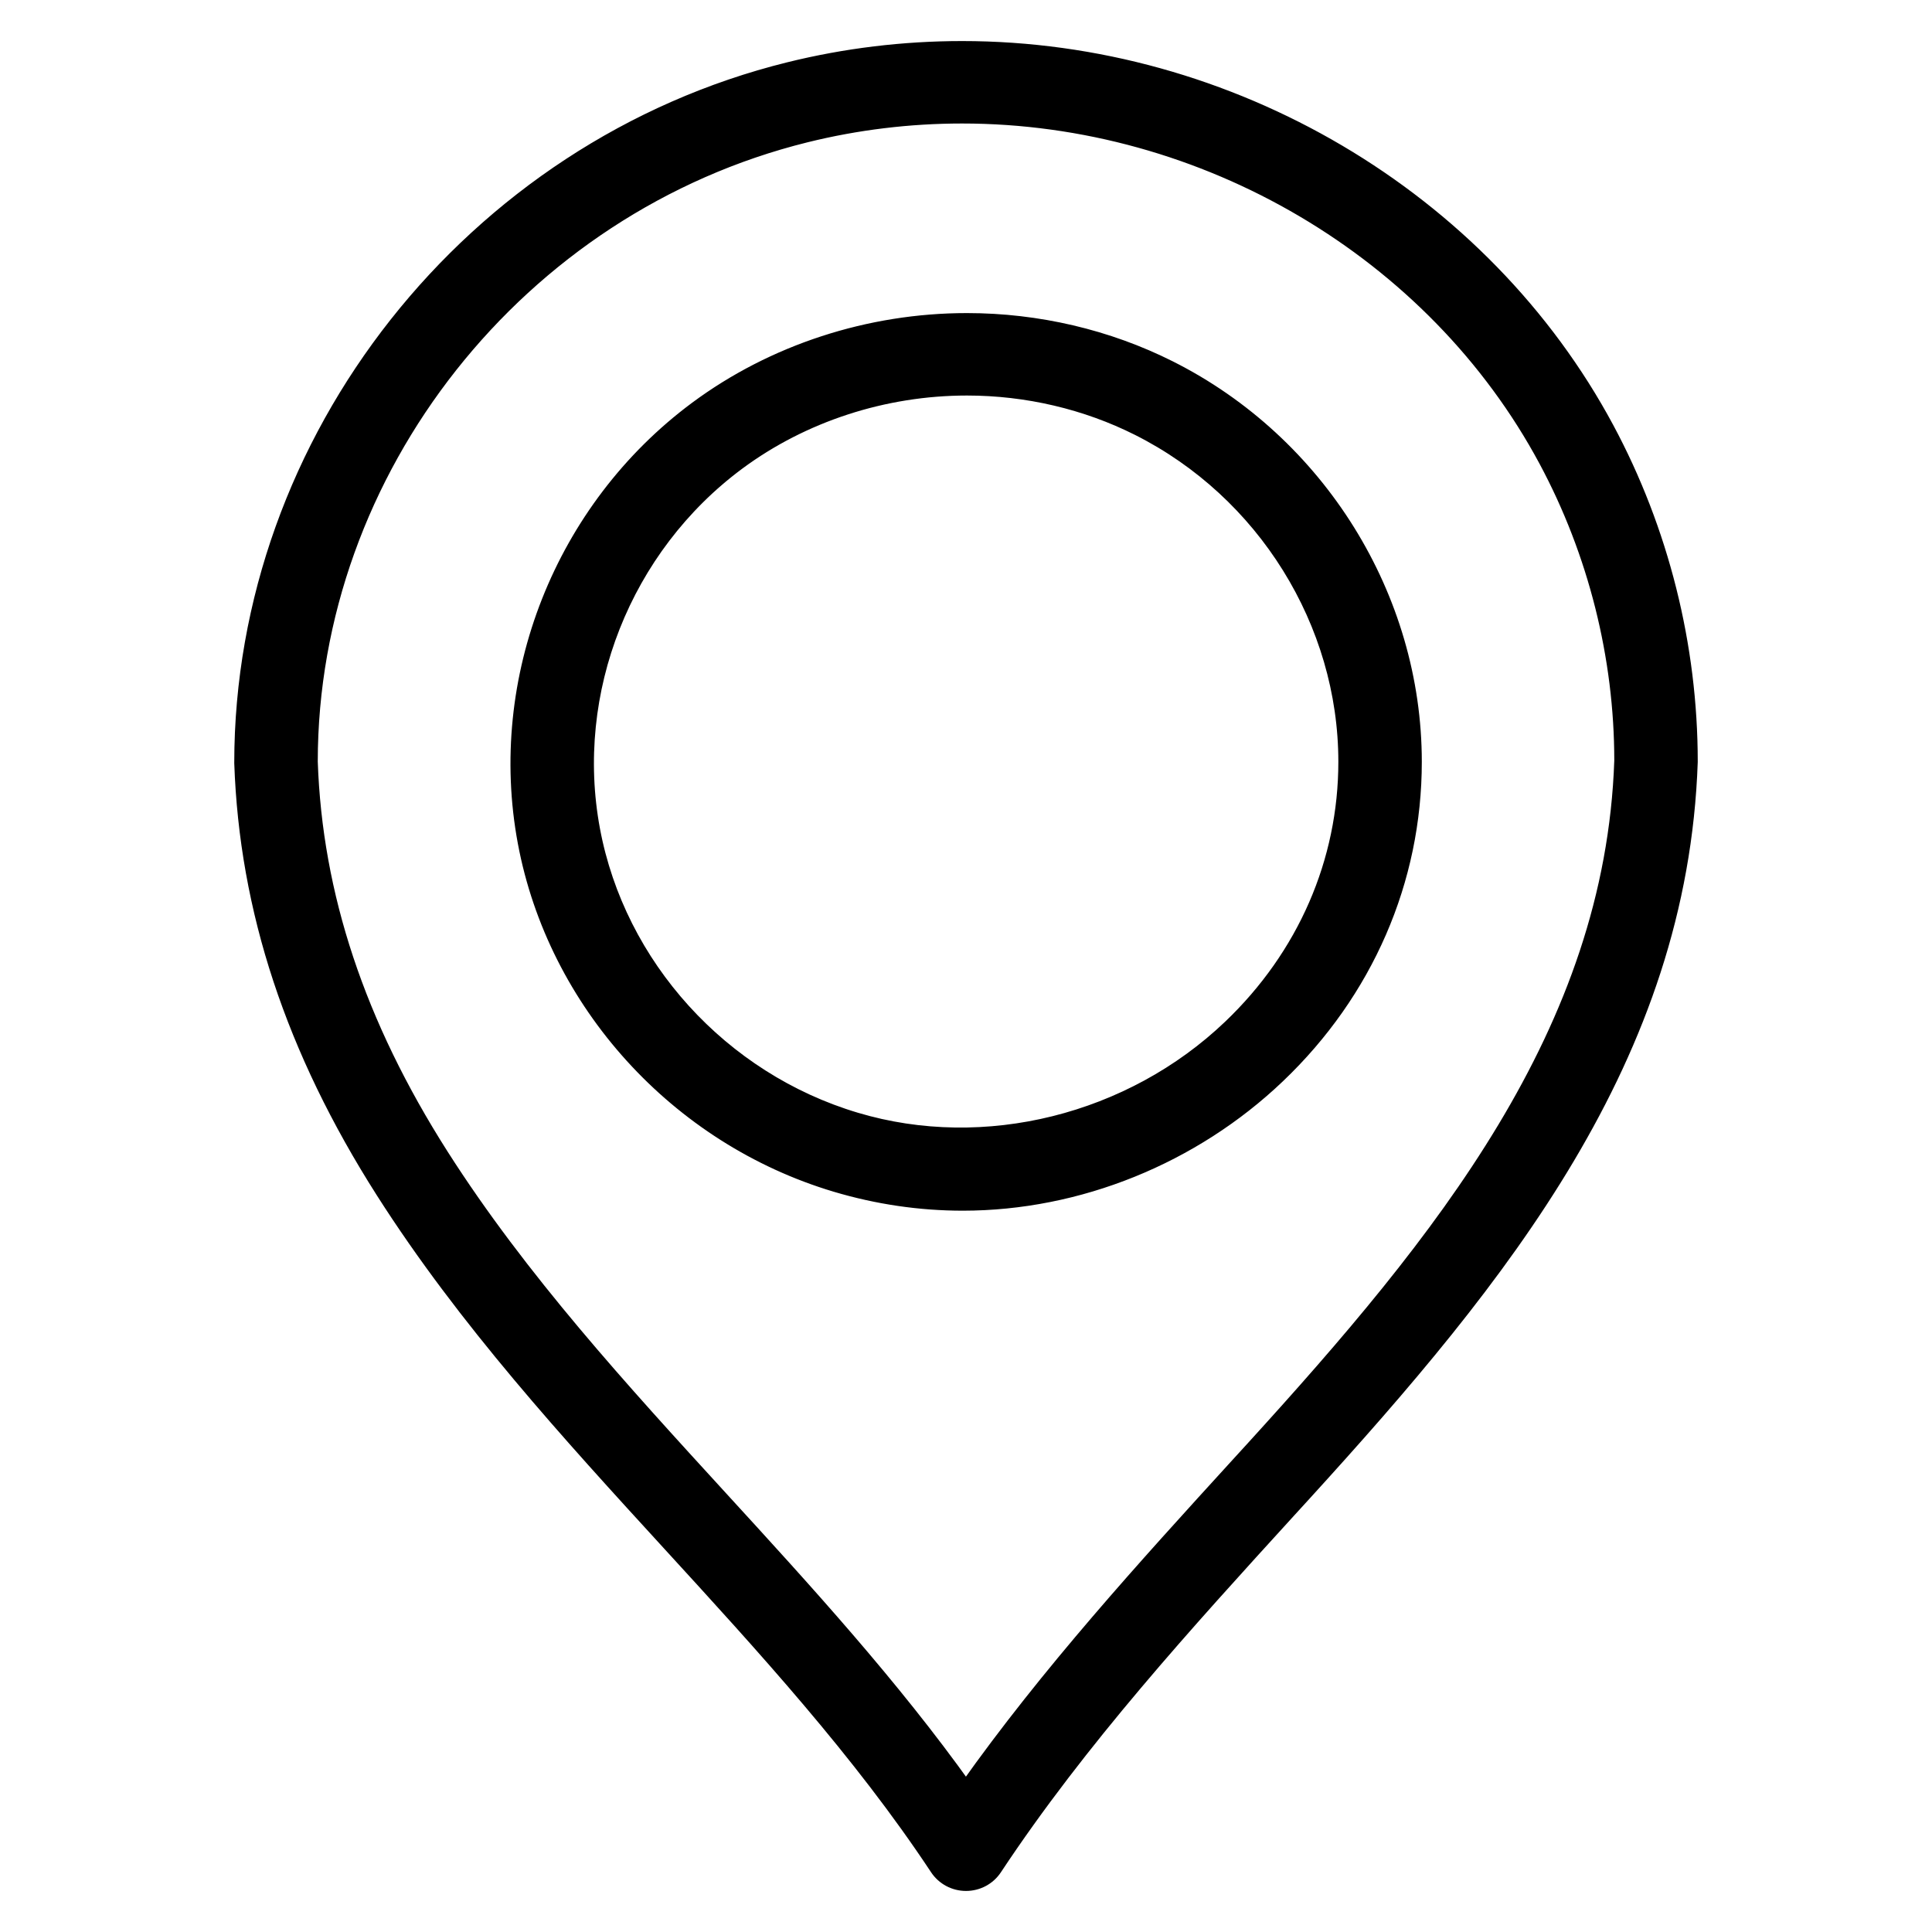 <?xml version="1.0" encoding="UTF-8"?> <svg xmlns="http://www.w3.org/2000/svg" width="40" height="40" viewBox="0 0 40 40" fill="none"> <path d="M19.934 24.916C19.045 24.916 18.16 24.785 17.302 24.529C14.015 23.547 11.491 20.763 10.869 17.438C10.237 14.053 11.631 10.528 14.42 8.458C16.007 7.281 17.995 6.632 20.02 6.632C21.484 6.632 22.934 6.972 24.215 7.616C27.297 9.164 29.287 12.366 29.287 15.772C29.287 18.227 28.283 20.538 26.459 22.277C24.701 23.954 22.323 24.916 19.934 24.916ZM20.02 8.039C18.304 8.039 16.62 8.588 15.279 9.582C12.918 11.334 11.739 14.318 12.274 17.183C12.8 19.996 14.936 22.351 17.716 23.181C20.392 23.982 23.418 23.217 25.465 21.265C27.009 19.794 27.859 17.843 27.859 15.772C27.859 12.89 26.174 10.181 23.566 8.87C22.486 8.327 21.26 8.039 20.02 8.039Z" fill="black" stroke="black" stroke-width="0.3"></path> <path d="M20 39C19.759 39 19.534 38.88 19.402 38.68C17.807 36.27 15.802 34.081 13.863 31.963C11.781 29.688 9.628 27.335 7.928 24.667C6.062 21.737 5.104 18.835 5 15.795C5.001 9.09 9.768 3.06 16.337 1.435C17.505 1.146 18.709 1 19.919 1C25.465 1 30.705 4.091 33.271 8.876C34.401 10.985 35 13.37 35 15.772C34.791 21.891 31.094 26.435 26.994 30.936L26.687 31.272C24.56 33.605 22.36 36.018 20.598 38.68C20.466 38.88 20.242 39 20 39ZM19.919 2.407C18.827 2.407 17.739 2.539 16.685 2.8C10.742 4.27 6.429 9.725 6.429 15.772C6.524 18.533 7.41 21.205 9.138 23.919C10.772 26.484 12.883 28.79 14.924 31.02C16.667 32.924 18.462 34.885 19.999 37.04C21.701 34.635 23.692 32.45 25.625 30.331L25.932 29.995C29.848 25.695 33.379 21.371 33.572 15.748C33.572 13.599 33.031 11.441 32.008 9.533C29.687 5.204 24.941 2.407 19.919 2.407Z" fill="black" stroke="black" stroke-width="0.3"></path> </svg> 